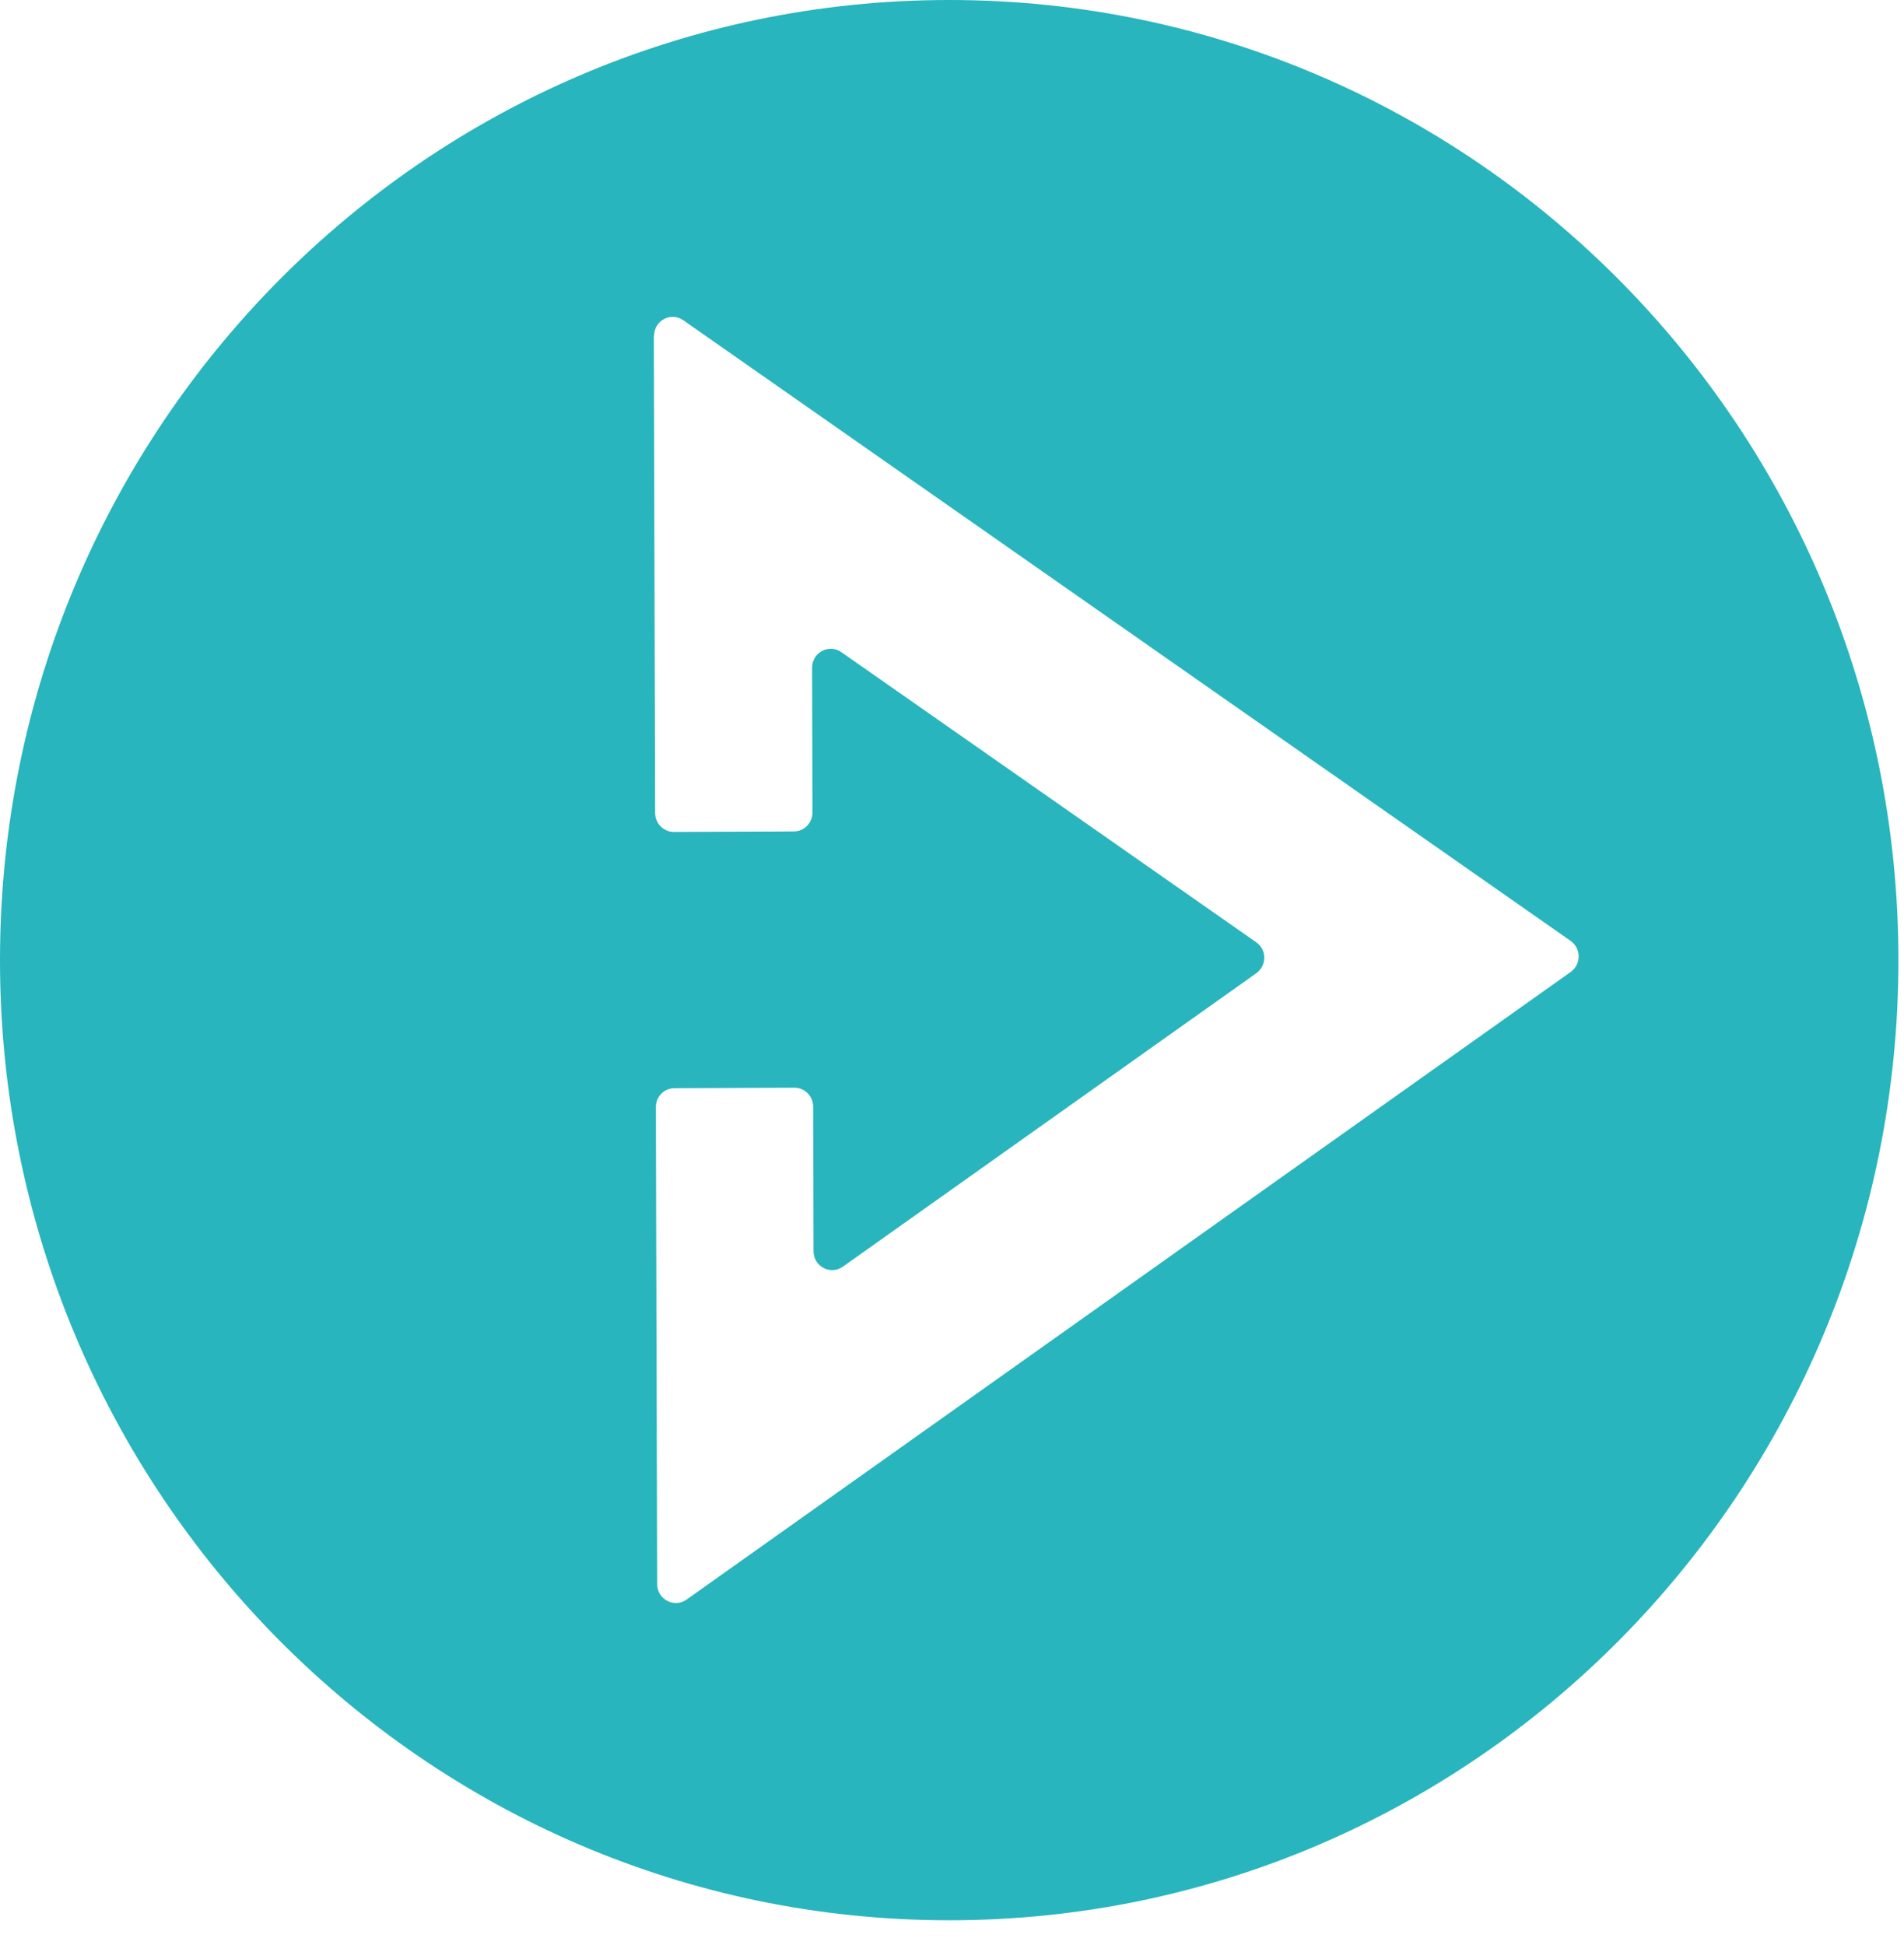 <?xml version="1.0" encoding="UTF-8"?> <svg xmlns="http://www.w3.org/2000/svg" width="46" height="47" viewBox="0 0 46 47" fill="none"> <path fill-rule="evenodd" clip-rule="evenodd" d="M45.865 23.198C45.865 36.01 35.598 46.396 22.933 46.396C10.267 46.396 0 36.01 0 23.198C0 10.386 10.267 0 22.933 0C35.598 0 45.865 10.386 45.865 23.198ZM15.828 19.645L15.796 8.121L15.802 8.115C15.799 7.747 16.209 7.528 16.509 7.738L37.947 22.734C38.204 22.915 38.204 23.3 37.947 23.484L16.587 38.648C16.29 38.859 15.877 38.643 15.877 38.275L15.845 26.75C15.845 26.496 16.047 26.292 16.296 26.292L19.193 26.28C19.441 26.28 19.646 26.485 19.646 26.736L19.655 30.23C19.655 30.601 20.067 30.817 20.364 30.604L30.349 23.516C30.609 23.332 30.609 22.947 30.349 22.766L20.327 15.757C20.027 15.547 19.62 15.766 19.62 16.134L19.629 19.631C19.629 19.885 19.427 20.089 19.178 20.089L16.281 20.101C16.033 20.101 15.828 19.896 15.828 19.645Z" fill="#28B5BD"></path> </svg> 